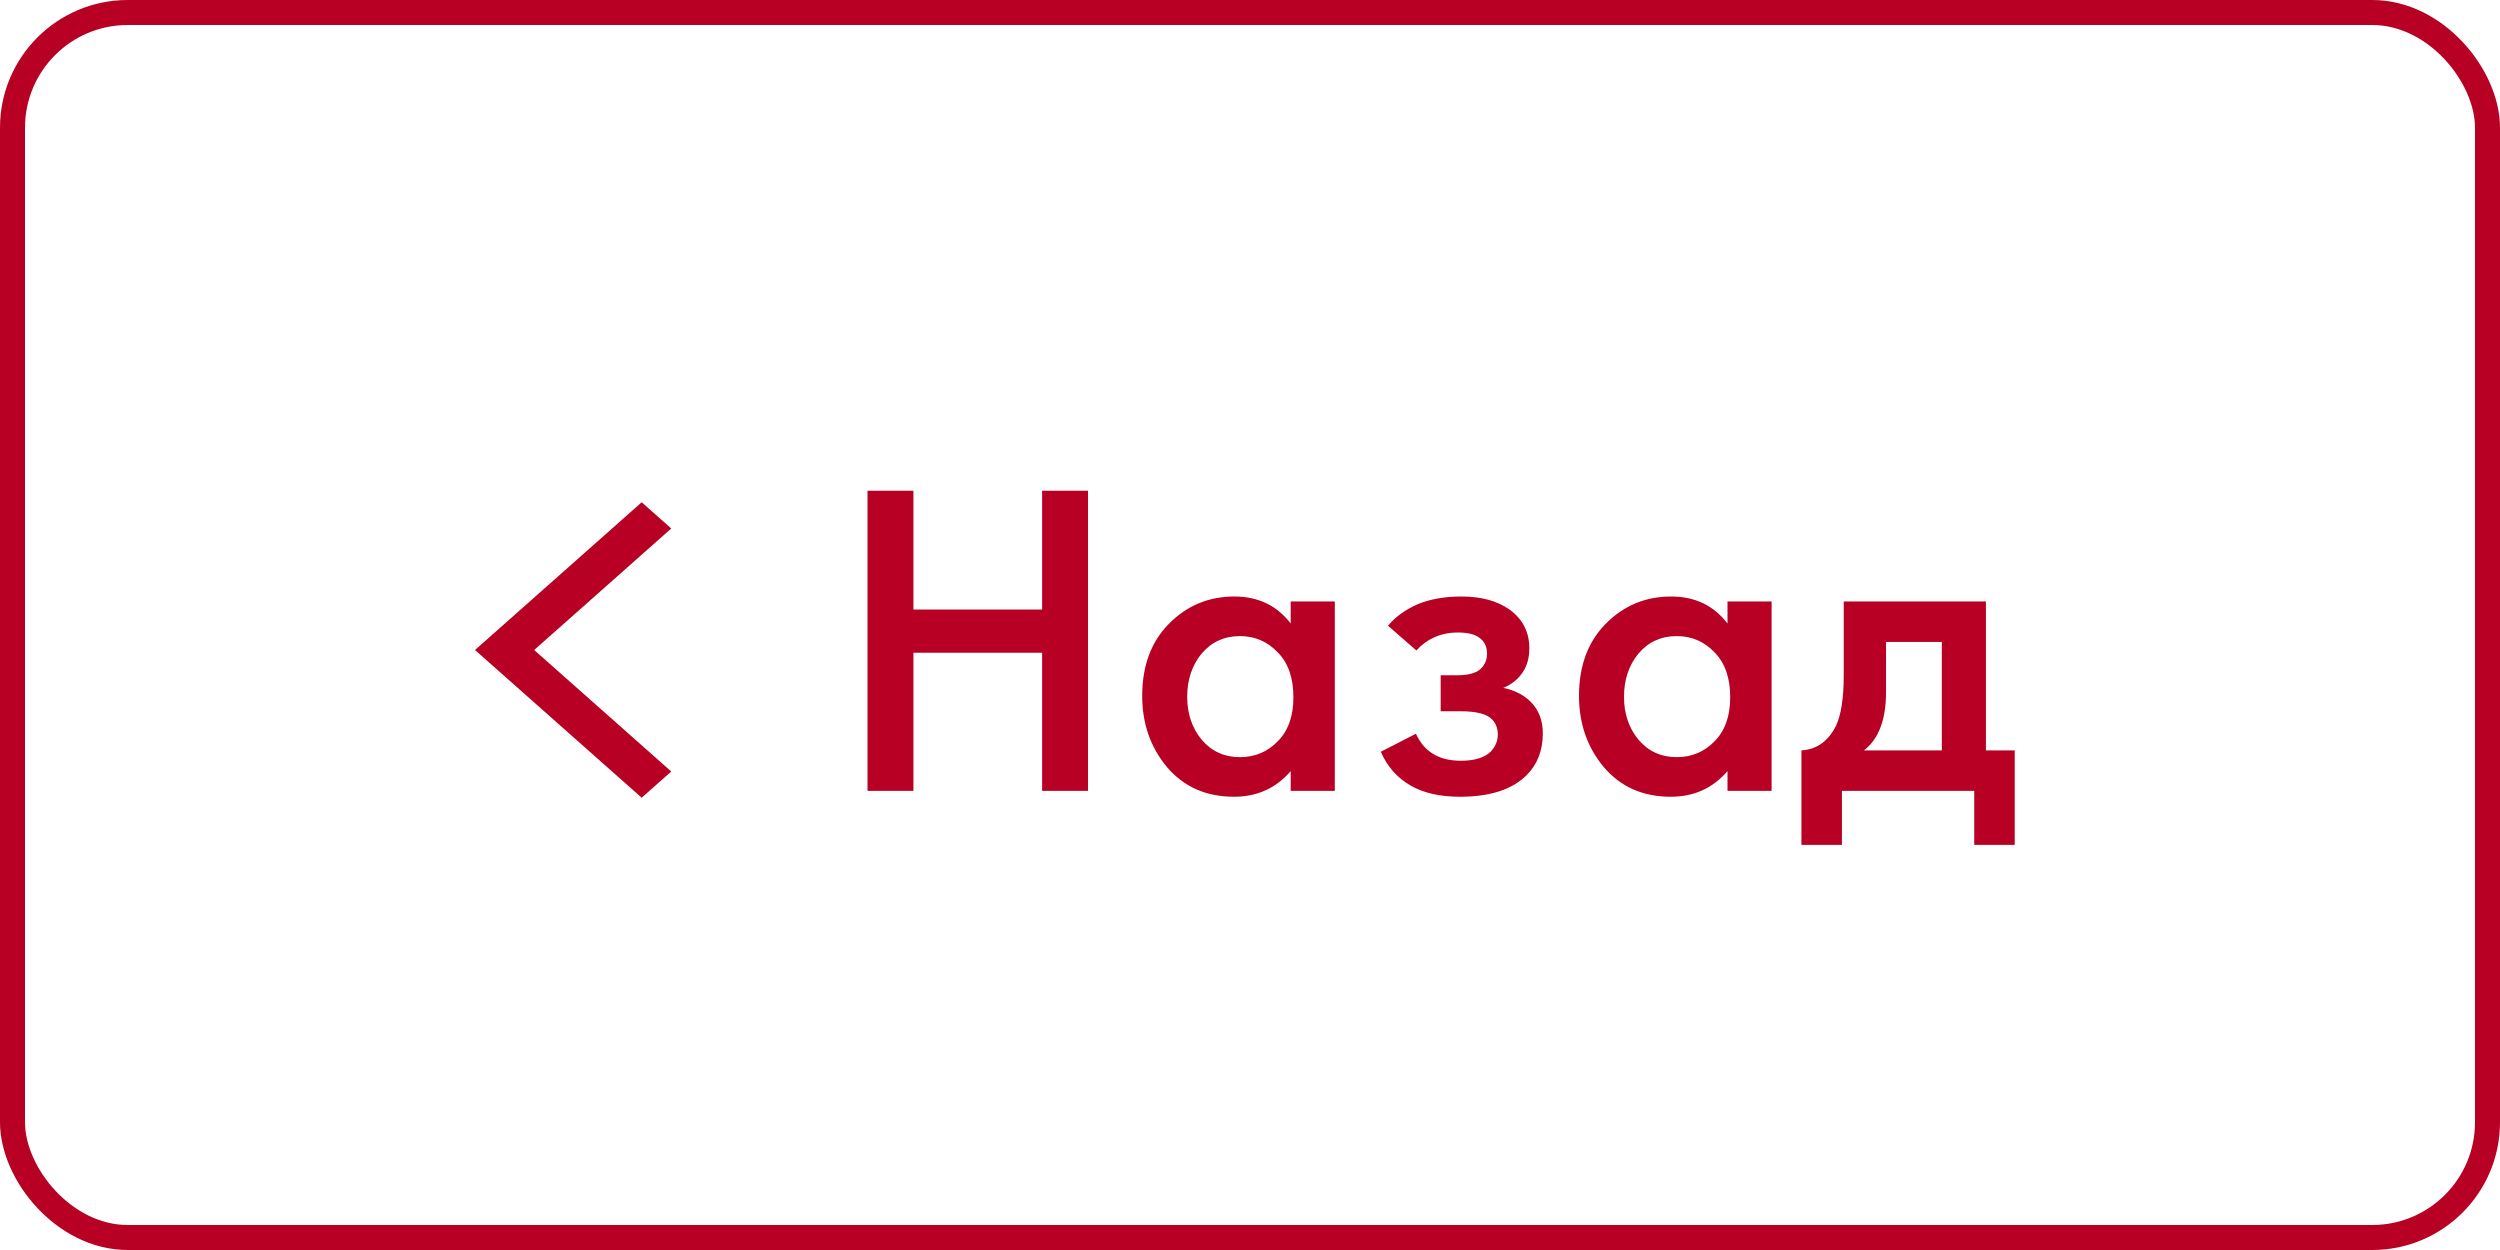 <?xml version="1.0" encoding="UTF-8"?> <svg xmlns="http://www.w3.org/2000/svg" width="100" height="50" viewBox="0 0 100 50" fill="none"> <rect x="0.5" y="0.5" width="99" height="49" rx="4.61" stroke="#B80024"></rect> <path d="M36.537 19.63V24.382H41.685V19.63H43.521V31.636H41.685V26.11H36.537V31.636H34.701V19.63H36.537ZM51.628 24.94V24.058H53.392V31.636H51.628V30.844C51.04 31.528 50.284 31.87 49.36 31.87C48.244 31.87 47.35 31.474 46.678 30.682C46.018 29.89 45.688 28.942 45.688 27.838C45.688 26.638 46.042 25.678 46.75 24.958C47.47 24.226 48.346 23.86 49.378 23.86C50.326 23.86 51.076 24.22 51.628 24.94ZM49.594 25.444C48.97 25.444 48.46 25.678 48.064 26.146C47.68 26.614 47.488 27.19 47.488 27.874C47.488 28.546 47.68 29.116 48.064 29.584C48.46 30.052 48.97 30.286 49.594 30.286C50.194 30.286 50.698 30.076 51.106 29.656C51.526 29.236 51.736 28.648 51.736 27.892C51.736 27.112 51.526 26.512 51.106 26.092C50.698 25.66 50.194 25.444 49.594 25.444ZM56.655 26.02L55.521 25.03C55.809 24.682 56.193 24.4 56.673 24.184C57.177 23.968 57.771 23.86 58.455 23.86C59.247 23.86 59.889 24.034 60.381 24.382C60.909 24.766 61.173 25.282 61.173 25.93C61.173 26.35 61.065 26.698 60.849 26.974C60.669 27.214 60.429 27.394 60.129 27.514C60.585 27.61 60.951 27.796 61.227 28.072C61.551 28.396 61.713 28.816 61.713 29.332C61.713 30.016 61.497 30.574 61.065 31.006C60.489 31.582 59.601 31.87 58.401 31.87C57.597 31.87 56.937 31.72 56.421 31.42C55.881 31.108 55.485 30.658 55.233 30.07L56.637 29.35C56.805 29.71 57.027 29.974 57.303 30.142C57.603 30.334 57.981 30.43 58.437 30.43C58.989 30.43 59.391 30.304 59.643 30.052C59.823 29.848 59.913 29.626 59.913 29.386C59.913 29.134 59.835 28.93 59.679 28.774C59.475 28.558 59.055 28.45 58.419 28.45H57.627V27.01H58.293C58.677 27.01 58.965 26.944 59.157 26.812C59.373 26.644 59.481 26.422 59.481 26.146C59.481 25.858 59.373 25.642 59.157 25.498C58.977 25.366 58.695 25.3 58.311 25.3C57.951 25.3 57.621 25.372 57.321 25.516C57.069 25.636 56.847 25.804 56.655 26.02ZM69.1 24.94V24.058H70.864V31.636H69.1V30.844C68.512 31.528 67.756 31.87 66.832 31.87C65.716 31.87 64.822 31.474 64.15 30.682C63.49 29.89 63.16 28.942 63.16 27.838C63.16 26.638 63.514 25.678 64.222 24.958C64.942 24.226 65.818 23.86 66.85 23.86C67.798 23.86 68.548 24.22 69.1 24.94ZM67.066 25.444C66.442 25.444 65.932 25.678 65.536 26.146C65.152 26.614 64.96 27.19 64.96 27.874C64.96 28.546 65.152 29.116 65.536 29.584C65.932 30.052 66.442 30.286 67.066 30.286C67.666 30.286 68.17 30.076 68.578 29.656C68.998 29.236 69.208 28.648 69.208 27.892C69.208 27.112 68.998 26.512 68.578 26.092C68.17 25.66 67.666 25.444 67.066 25.444ZM73.749 24.058H79.437V30.016H80.589V33.796H78.969V31.636H73.677V33.796H72.057V30.016C72.669 29.98 73.131 29.65 73.443 29.026C73.647 28.582 73.749 27.916 73.749 27.028V24.058ZM77.673 30.016V25.678H75.441V27.694C75.441 28.786 75.147 29.56 74.559 30.016H77.673Z" fill="#B80024"></path> <g clip-path="url(#clip0_2305_34495)"> <path d="M25.667 31.909L19 26L25.667 20.091L26.85 21.14L21.367 26L26.85 30.86L25.667 31.909Z" fill="#B80024"></path> </g> <defs> <clipPath id="clip0_2305_34495"> <rect width="8" height="11.818" fill="white" transform="translate(19 20.091)"></rect> </clipPath> </defs> </svg> 